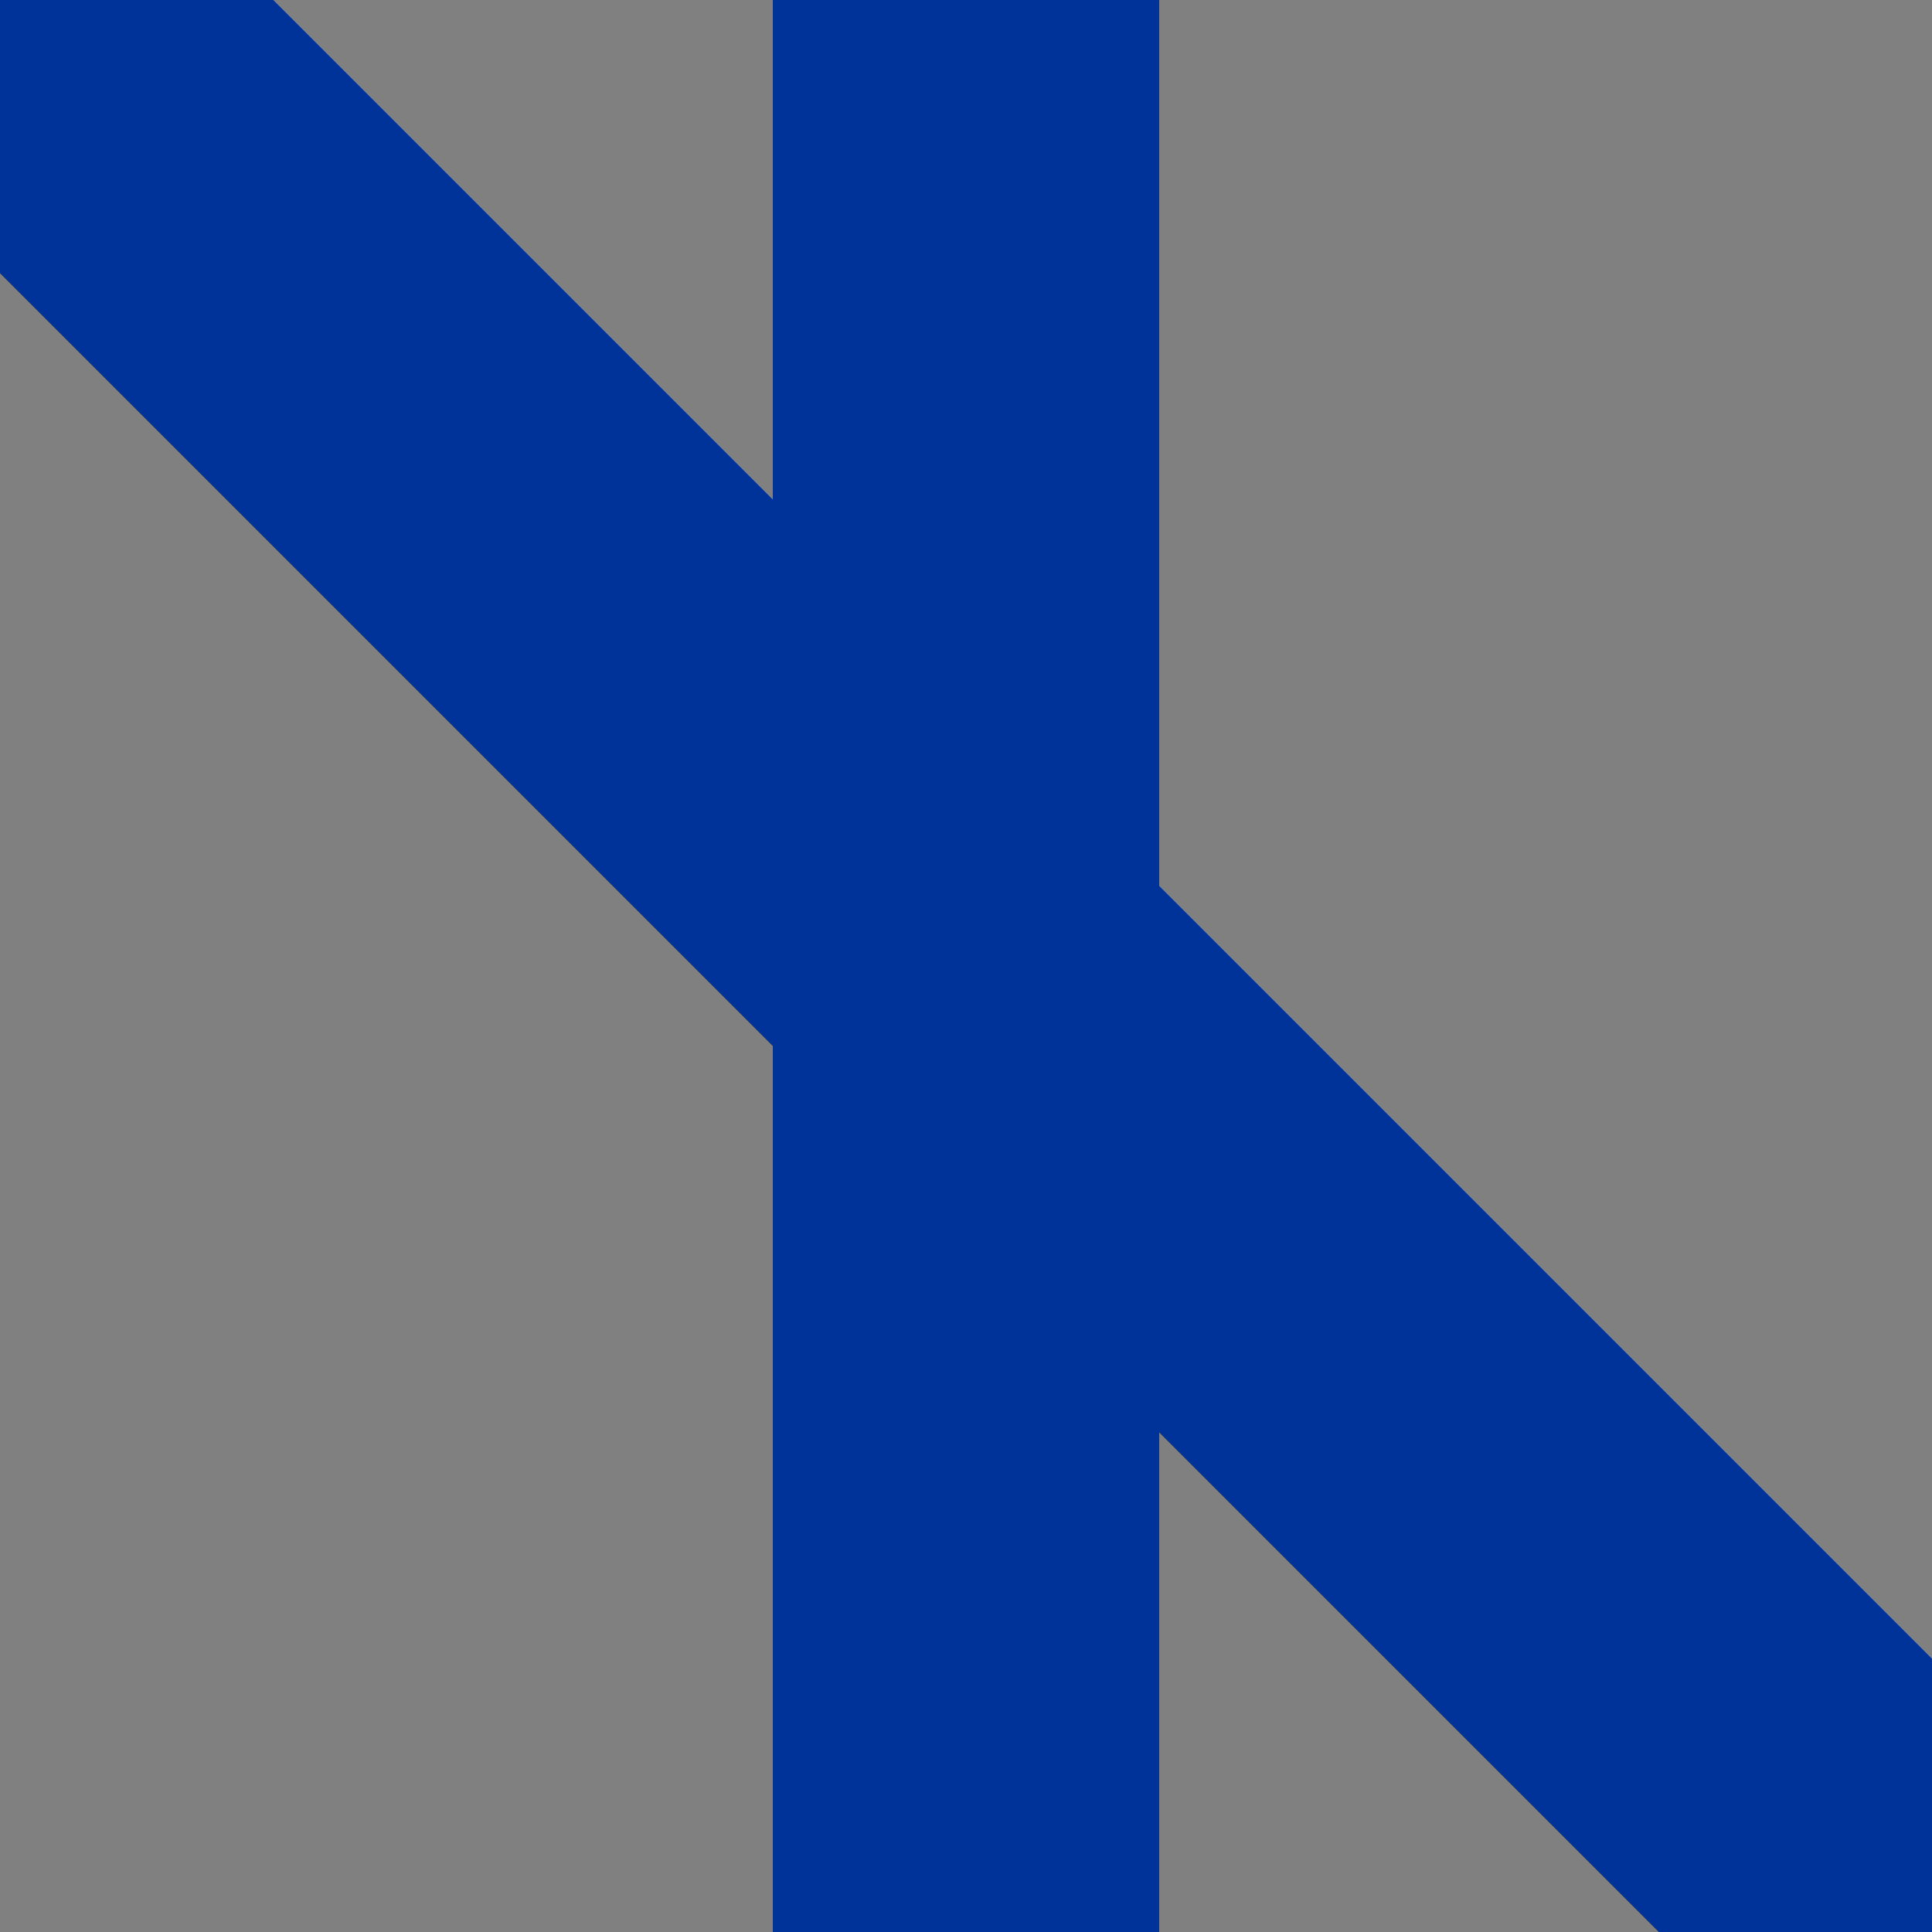 ﻿<?xml version="1.0" encoding="UTF-8" standalone="no"?>
<!-- Created with Inkscape (http://www.inkscape.org/) -->
<svg
   xmlns:svg="http://www.w3.org/2000/svg"
   xmlns="http://www.w3.org/2000/svg"
   version="1.0"
   width="500"
   height="500"
   id="svg2">
  <rect width="100%" height="100%" fill="#808080" stroke="none"/>
  <defs
     id="defs9" />
  <title
     id="title4">ÜWorl</title>
  <path
     d="M 500,500 L 0,0"
     id="path6"
     style="stroke:#003399;stroke-width:100" />
  <rect
     width="406.551"
     height="6.551"
     x="-453.276"
     y="246.724"
     transform="matrix(0,-1,1,0,0,0)"
     id="rect2383"
     style="fill:#f9f9f9;stroke:#003399;stroke-width:93.449;stroke-linejoin:miter;stroke-miterlimit:4;stroke-dasharray:none;stroke-opacity:1" />
</svg>
